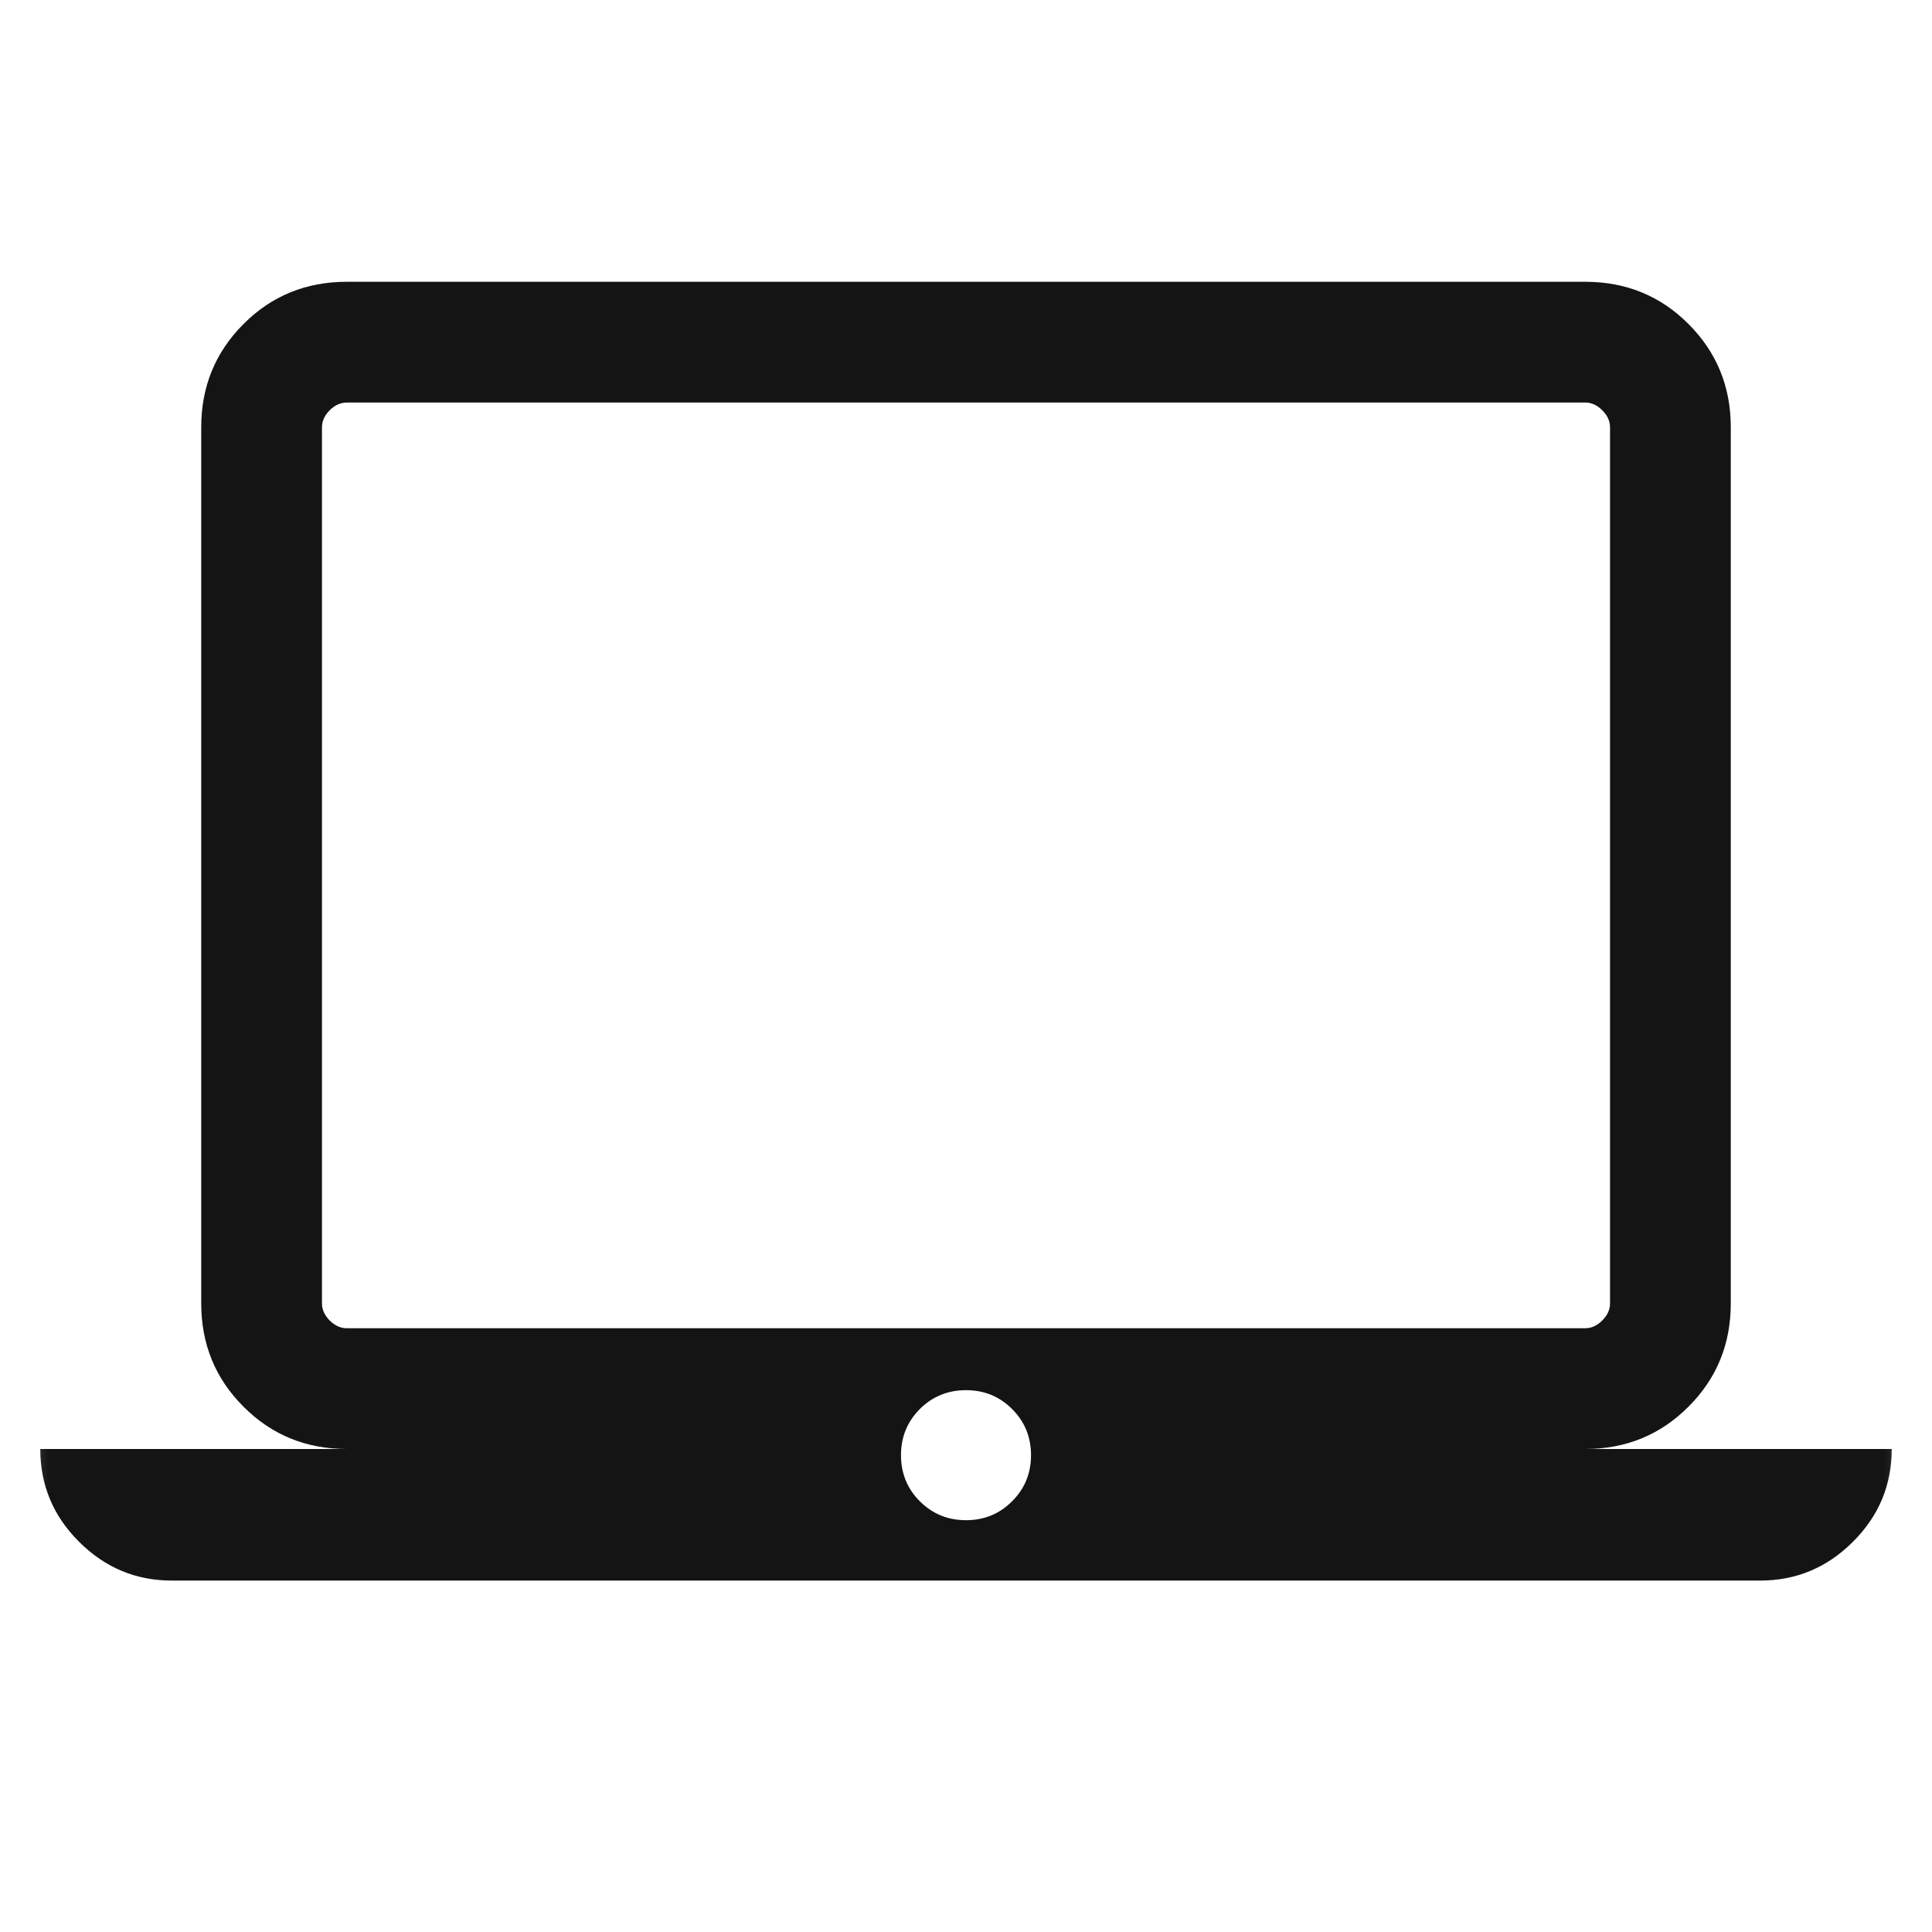 <svg width="20" height="20" viewBox="0 0 20 20" fill="none" xmlns="http://www.w3.org/2000/svg">
<mask id="mask0_1389_1040" style="mask-type:alpha" maskUnits="userSpaceOnUse" x="0" y="0" width="20" height="20">
<rect width="20" height="20" fill="#D9D9D9"></rect>
</mask>
<g mask="url(#mask0_1389_1040)">
<path d="M1.779 16.362C1.406 16.362 1.086 16.228 0.818 15.96C0.55 15.693 0.417 15.373 0.417 15H3.59C3.169 15 2.812 14.854 2.521 14.562C2.229 14.271 2.083 13.914 2.083 13.493V4.423C2.083 4.002 2.229 3.646 2.521 3.354C2.812 3.062 3.169 2.917 3.59 2.917H16.41C16.831 2.917 17.188 3.062 17.479 3.354C17.771 3.646 17.917 4.002 17.917 4.423V13.493C17.917 13.914 17.771 14.271 17.479 14.562C17.188 14.854 16.831 15 16.41 15H19.583C19.583 15.373 19.45 15.693 19.182 15.96C18.914 16.228 18.594 16.362 18.221 16.362H1.779ZM10 15.737C10.188 15.737 10.347 15.672 10.477 15.541C10.608 15.411 10.673 15.252 10.673 15.064C10.673 14.876 10.608 14.717 10.477 14.586C10.347 14.456 10.188 14.391 10 14.391C9.812 14.391 9.653 14.456 9.522 14.586C9.392 14.717 9.327 14.876 9.327 15.064C9.327 15.252 9.392 15.411 9.522 15.541C9.653 15.672 9.812 15.737 10 15.737ZM3.59 13.75H16.41C16.474 13.75 16.533 13.723 16.586 13.67C16.64 13.616 16.667 13.557 16.667 13.493V4.423C16.667 4.359 16.64 4.3 16.586 4.247C16.533 4.193 16.474 4.167 16.41 4.167H3.59C3.526 4.167 3.467 4.193 3.413 4.247C3.36 4.3 3.333 4.359 3.333 4.423V13.493C3.333 13.557 3.36 13.616 3.413 13.67C3.467 13.723 3.526 13.75 3.59 13.75Z" fill="#141414"></path>
</g>
</svg>
